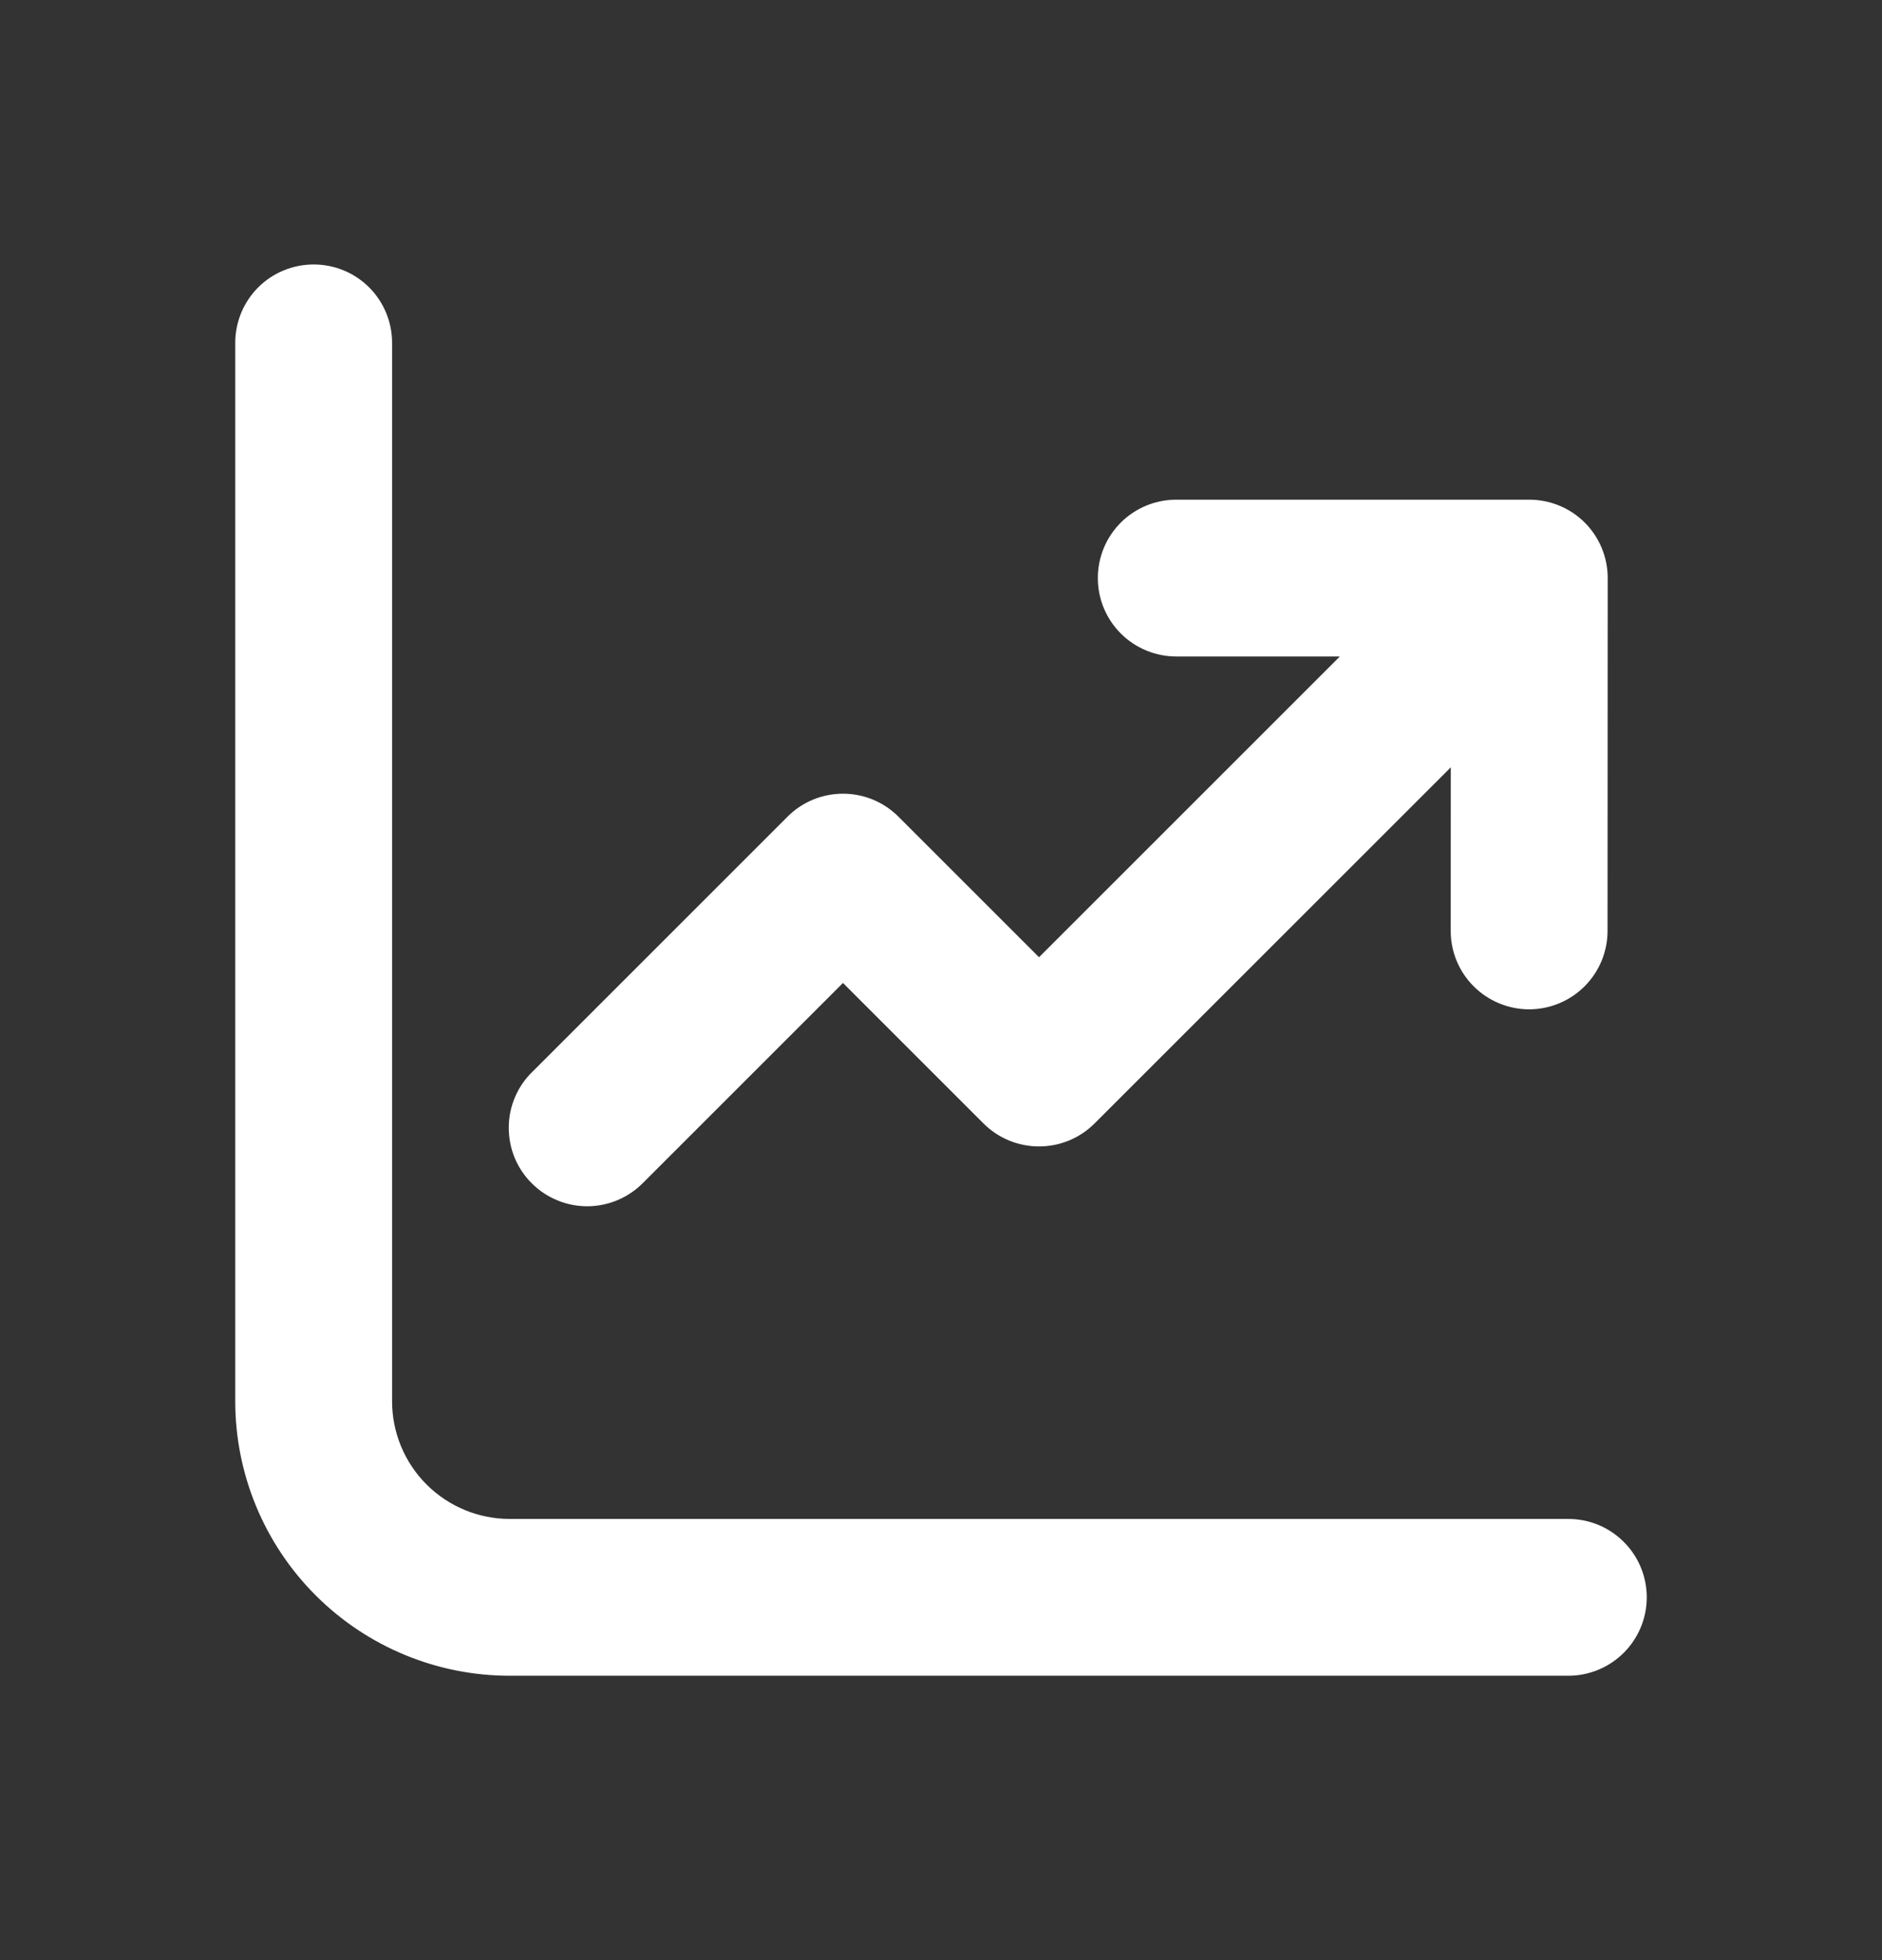 <?xml version="1.0" encoding="UTF-8"?>
<svg xmlns="http://www.w3.org/2000/svg" width="24" height="25" viewBox="0 0 24 25" fill="none">
  <rect x="0" y="0" width="24" height="25" fill="#333333" stroke="none"/>
  <g id="fluent:data-trending-24-filled">
    <path id="Vector" d="M5 4.373C5 4.107 4.895 3.853 4.707 3.665C4.52 3.478 4.265 3.373 4 3.373C3.735 3.373 3.48 3.478 3.293 3.665C3.105 3.853 3 4.107 3 4.373V17.873C3 18.801 3.369 19.691 4.025 20.347C4.681 21.004 5.572 21.373 6.5 21.373H20C20.265 21.373 20.52 21.267 20.707 21.08C20.895 20.892 21 20.638 21 20.373C21 20.107 20.895 19.853 20.707 19.666C20.52 19.478 20.265 19.373 20 19.373H6.5C6.102 19.373 5.721 19.215 5.439 18.933C5.158 18.652 5 18.27 5 17.873V4.373ZM15 6.373C14.735 6.373 14.48 6.478 14.293 6.665C14.105 6.853 14 7.107 14 7.373C14 7.638 14.105 7.892 14.293 8.08C14.48 8.267 14.735 8.373 15 8.373H17.086L13.25 12.209L11.457 10.416C11.27 10.228 11.015 10.123 10.75 10.123C10.485 10.123 10.23 10.228 10.043 10.416L6.793 13.666C6.697 13.758 6.621 13.868 6.569 13.99C6.516 14.112 6.489 14.243 6.488 14.376C6.487 14.509 6.512 14.641 6.562 14.764C6.612 14.886 6.687 14.998 6.781 15.092C6.875 15.186 6.986 15.26 7.109 15.31C7.232 15.361 7.364 15.386 7.496 15.385C7.629 15.384 7.76 15.356 7.882 15.304C8.004 15.251 8.115 15.175 8.207 15.08L10.75 12.537L12.543 14.33C12.73 14.517 12.985 14.622 13.25 14.622C13.515 14.622 13.77 14.517 13.957 14.33L18.501 9.787L18.5 11.873C18.5 12.138 18.605 12.392 18.793 12.58C18.98 12.767 19.235 12.873 19.5 12.873C19.765 12.873 20.02 12.767 20.207 12.58C20.395 12.392 20.5 12.138 20.5 11.873L20.502 7.373C20.502 7.107 20.397 6.853 20.209 6.665C20.022 6.478 19.767 6.373 19.502 6.373H15Z" fill="white"></path>
  </g>
</svg>
